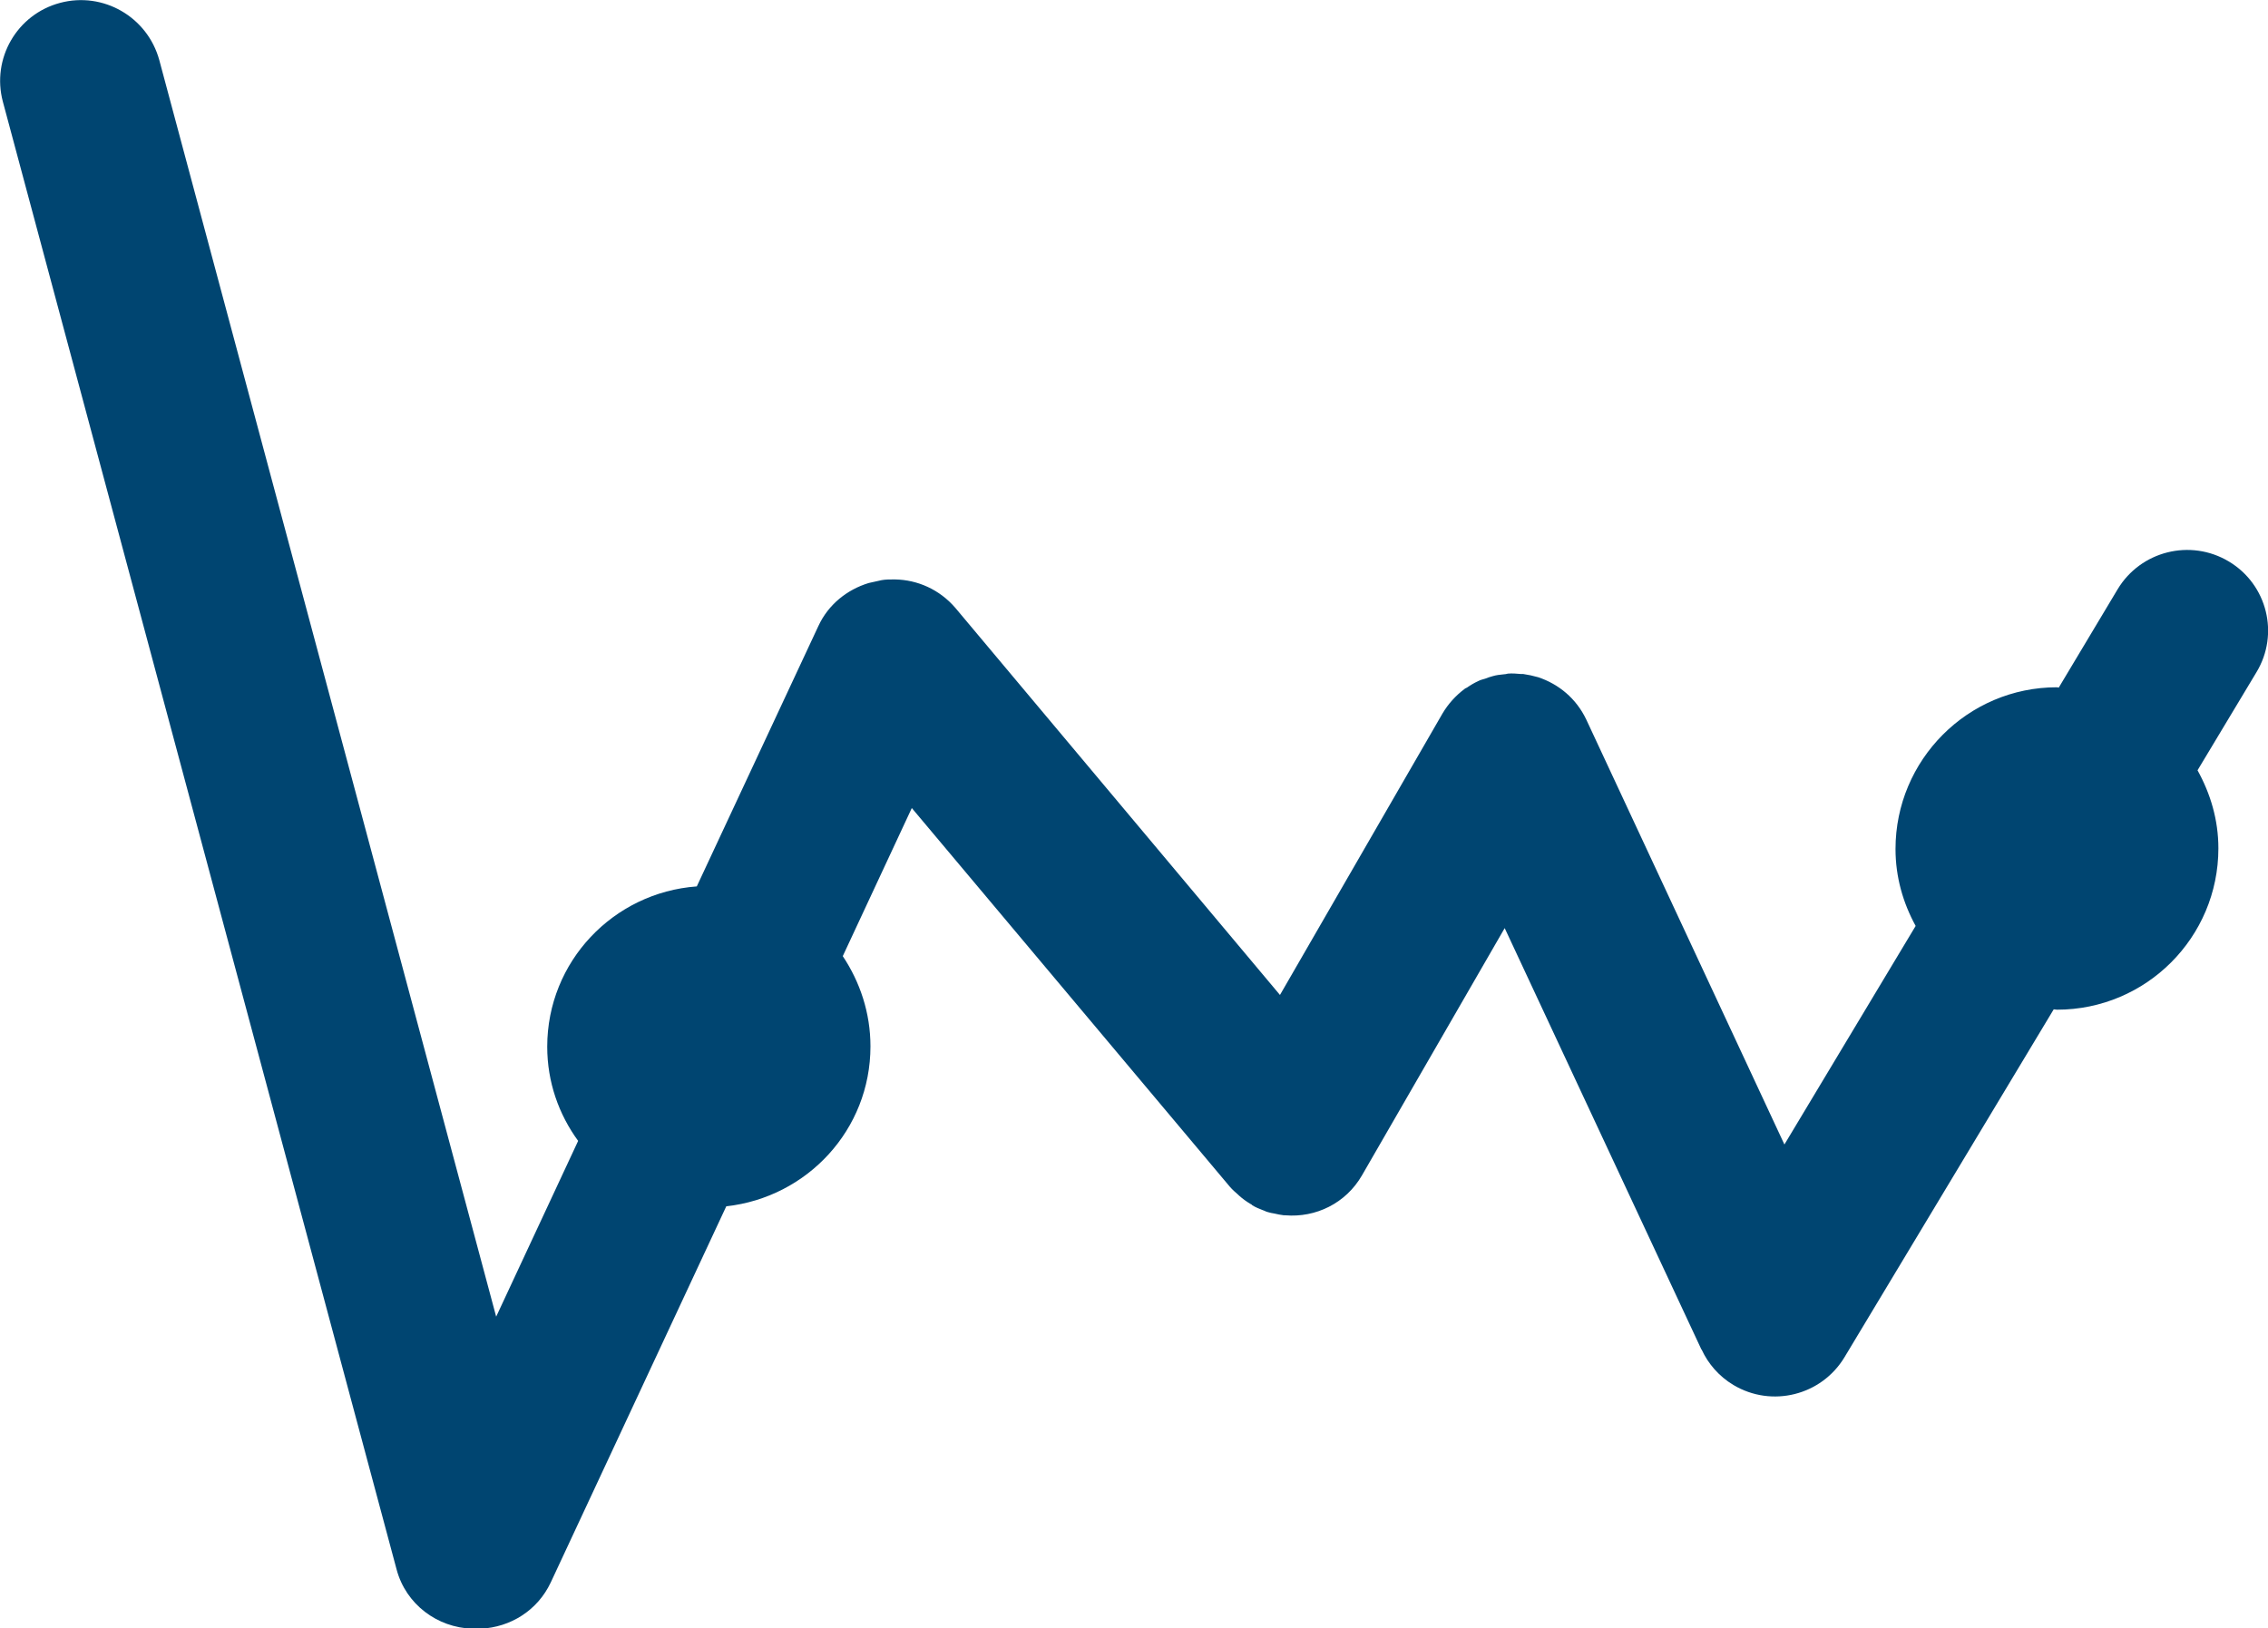 <svg viewBox="0 0 63.08 45.3" xmlns="http://www.w3.org/2000/svg" xmlns:xlink="http://www.w3.org/1999/xlink" id="contenido" overflow="visible"><path d="M62.76 18.7 61.12 21.43C61.48 22.08 61.7 22.81 61.7 23.6 61.7 26.08 59.69 28.09 57.21 28.09 57.18 28.09 57.15 28.08 57.12 28.08L51.3 37.76C50.66 38.82 49.28 39.17 48.21 38.53 47.81 38.29 47.51 37.94 47.33 37.55 47.33 37.55 47.33 37.54 47.32 37.54L41.85 25.82 37.88 32.7C37.43 33.48 36.59 33.88 35.75 33.81 35.74 33.81 35.73 33.81 35.71 33.81 35.62 33.8 35.53 33.78 35.44 33.76 35.38 33.75 35.32 33.74 35.26 33.72 35.21 33.71 35.17 33.68 35.13 33.67 35.03 33.63 34.92 33.59 34.83 33.53 34.83 33.53 34.82 33.53 34.82 33.52 34.81 33.51 34.8 33.5 34.79 33.5 34.67 33.43 34.56 33.35 34.46 33.26 34.45 33.25 34.45 33.25 34.44 33.24 34.36 33.17 34.28 33.1 34.21 33.02L25.36 22.48 23.44 26.6C23.92 27.32 24.21 28.18 24.21 29.11 24.21 31.43 22.45 33.31 20.2 33.56L15.32 44.02C14.95 44.81 14.19 45.27 13.38 45.31 13.35 45.31 13.31 45.31 13.28 45.32 13.23 45.32 13.18 45.32 13.13 45.31 12.17 45.28 11.29 44.64 11.03 43.66L0.08 2.83C-0.24 1.63 0.47 0.4 1.67 0.08 2.87-0.24 4.1 0.47 4.43 1.67L13.8 36.63 16.08 31.74C15.54 31 15.22 30.1 15.22 29.12 15.22 26.75 17.06 24.83 19.38 24.66L22.76 17.42C23.04 16.81 23.57 16.4 24.16 16.22 24.19 16.21 24.22 16.21 24.25 16.2 24.34 16.18 24.43 16.16 24.52 16.14 24.63 16.12 24.74 16.12 24.85 16.12 24.86 16.12 24.88 16.12 24.89 16.12 25.52 16.13 26.13 16.4 26.57 16.91L35.6 27.68 40.12 19.85C40.28 19.58 40.49 19.35 40.73 19.17 40.75 19.15 40.78 19.14 40.8 19.13 40.9 19.06 41 19 41.11 18.95 41.12 18.95 41.12 18.94 41.13 18.94 41.19 18.91 41.25 18.9 41.31 18.88 41.38 18.85 41.45 18.83 41.52 18.81 41.62 18.78 41.72 18.77 41.82 18.76 41.86 18.76 41.9 18.75 41.94 18.74 42.06 18.73 42.18 18.74 42.29 18.75 42.31 18.75 42.34 18.75 42.36 18.75 42.5 18.77 42.64 18.8 42.78 18.84L42.78 18.84C43.35 19.03 43.84 19.43 44.12 20.02L49.63 31.84 53.28 25.76C52.93 25.12 52.72 24.4 52.72 23.62 52.72 21.14 54.73 19.12 57.21 19.12 57.23 19.12 57.25 19.13 57.26 19.13L58.9 16.39C59.54 15.33 60.92 14.98 61.99 15.62 63.06 16.26 63.4 17.64 62.76 18.7Z" fill="#004571"/></svg>